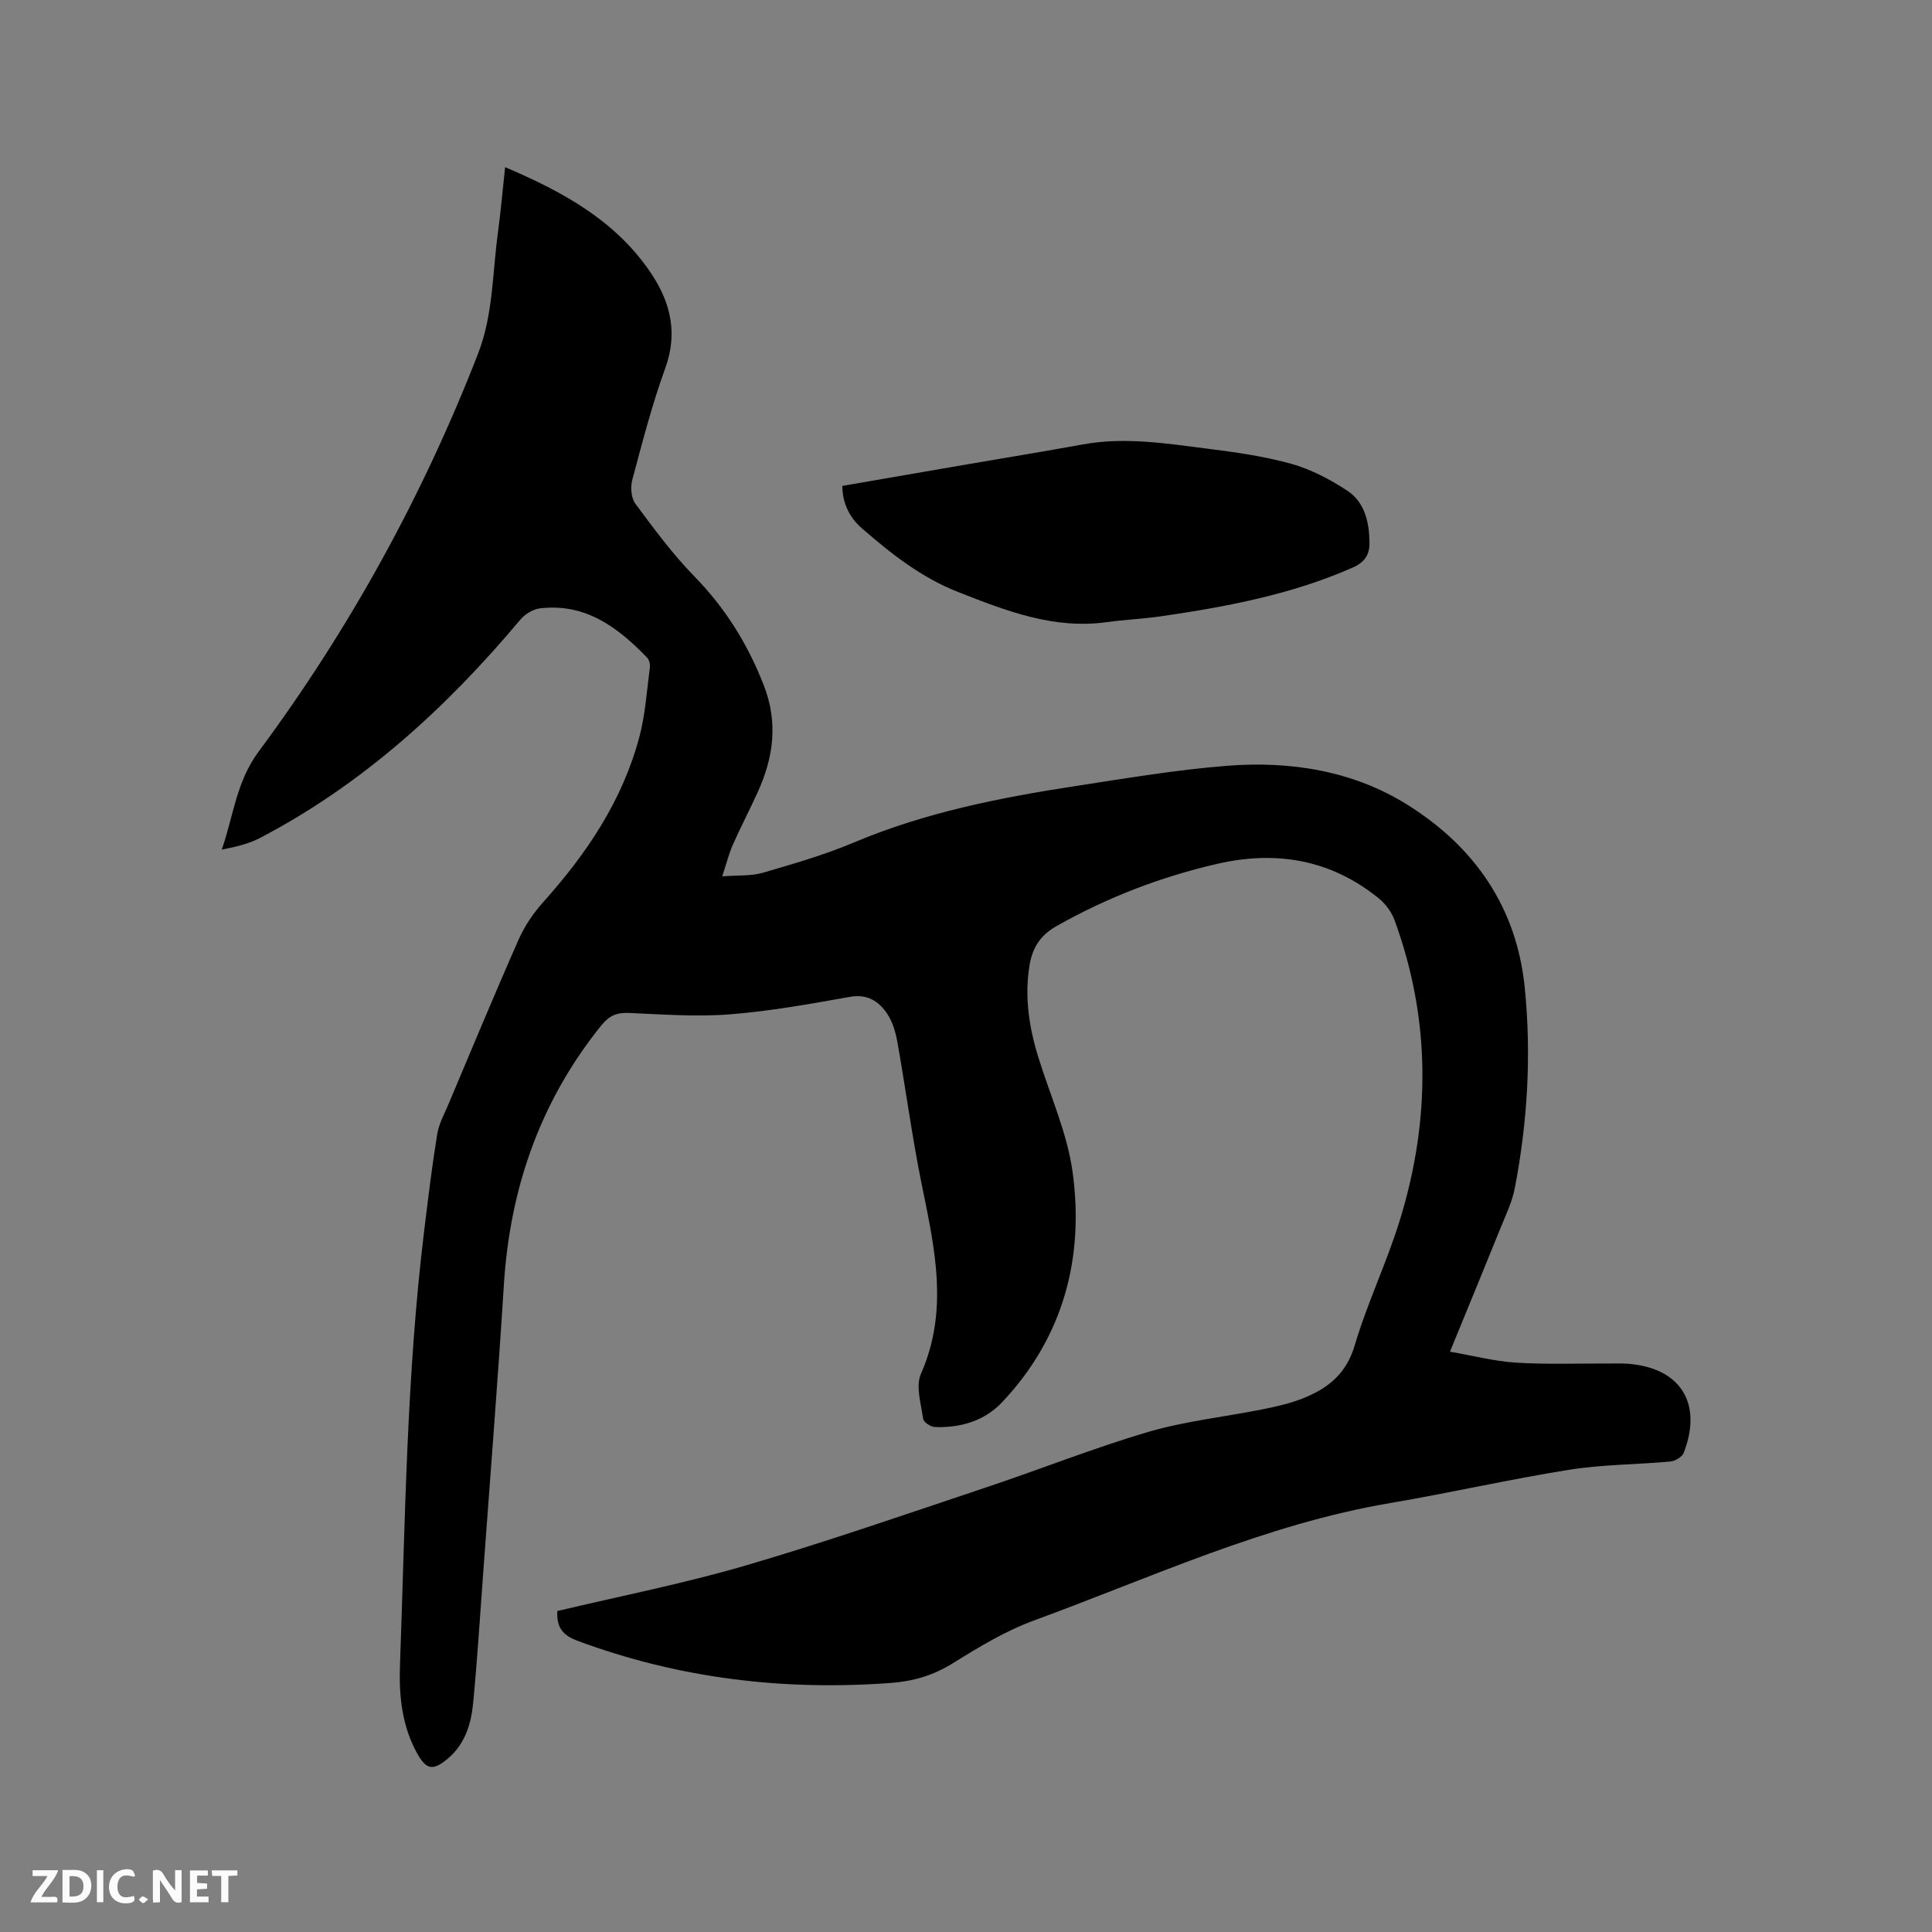 <svg enable-background="new 0 0 400 400" viewBox="0 0 400 400" xmlns="http://www.w3.org/2000/svg"><rect x="0" y="0" width="400" height="400" fill="#808080" stroke="none"/><path d="m115.39 333.55c13.05-3.11 26.17-5.68 38.95-9.42 16.74-4.9 33.24-10.64 49.79-16.17 11.25-3.75 22.29-8.17 33.65-11.51 7.68-2.25 15.76-3.09 23.64-4.67 2.79-.56 5.61-1.2 8.25-2.23 5.16-2.03 9.04-5.04 10.8-10.98 2.64-8.91 6.74-17.37 9.45-26.26 6.29-20.66 6.29-41.35-1.19-61.79-.61-1.68-1.84-3.35-3.22-4.48-9.91-8.08-21.26-10.01-33.5-7.19-11.72 2.7-22.84 6.98-33.34 12.93-3.32 1.88-4.91 4.49-5.5 7.99-1.07 6.41-.17 12.66 1.71 18.81 2.47 8.09 6.12 16.01 7.22 24.28 2.37 17.79-2.02 34.11-14.64 47.47-3.63 3.85-8.61 5.32-13.91 5.12-.86-.03-2.33-1-2.42-1.69-.43-3.1-1.59-6.76-.46-9.32 5.81-13.16 2.84-26.07.17-39.18-1.99-9.75-3.29-19.63-5.03-29.43-.36-2.03-.97-4.2-2.09-5.89-1.75-2.62-4.1-4.21-7.77-3.55-8.23 1.47-16.51 2.96-24.83 3.62-6.93.54-13.95.01-20.92-.29-2.46-.11-4.05.54-5.64 2.5-12.7 15.72-18.98 33.76-20.24 53.81-1.25 19.89-2.83 39.75-4.28 59.63-.66 8.98-1.22 17.97-2.08 26.94-.42 4.37-1.71 8.56-5.3 11.55-3.03 2.52-4.41 2.27-6.31-1.16-3.13-5.67-3.77-11.9-3.54-18.19 1.09-30.08 1.36-60.21 5.03-90.15.81-6.63 1.61-13.26 2.68-19.84.35-2.14 1.48-4.17 2.34-6.22 4.82-11.41 9.56-22.86 14.57-34.18 1.25-2.82 3.11-5.5 5.18-7.8 8.95-10 16.28-20.94 19.76-34.02 1.24-4.66 1.54-9.58 2.18-14.4.09-.65-.13-1.57-.56-2.02-6.06-6.28-12.77-11.33-22.17-10.22-1.44.17-3.12 1.19-4.07 2.32-15.33 18.27-32.67 34.12-53.96 45.24-2.36 1.23-5.05 1.83-7.88 2.4 2.43-6.94 2.99-14.04 7.63-20.29 18.82-25.38 33.96-52.89 45.43-82.38 3.14-8.06 2.97-16.63 4.11-25 .6-4.38.97-8.8 1.5-13.63 12.12 5.16 23.19 11.23 30.46 22.34 3.84 5.87 5.29 12.17 2.69 19.29-2.74 7.55-4.75 15.37-6.83 23.14-.4 1.51-.22 3.74.65 4.92 3.84 5.17 7.7 10.41 12.18 15 6.42 6.58 11.07 14.01 14.4 22.57 3.01 7.75 2.02 14.91-1.24 22.11-1.66 3.66-3.53 7.23-5.16 10.9-.8 1.8-1.27 3.74-2.2 6.56 3.3-.26 5.96-.04 8.35-.73 6.39-1.86 12.84-3.72 18.96-6.3 14.79-6.24 30.33-9.29 46.05-11.7 10.36-1.59 20.73-3.34 31.16-4.16 13.13-1.04 26.11 1.04 37.33 8.06 13.82 8.64 22.64 21.15 24.31 37.93 1.39 13.93.57 27.75-2.07 41.46-.53 2.77-1.8 5.41-2.87 8.05-3.36 8.32-6.79 16.62-10.55 25.8 4.83.84 9.21 1.99 13.64 2.27 6.44.4 12.93.15 19.39.18 1.17.01 2.34-.04 3.5.03 11.09.71 15.88 8.09 11.86 18.47-.33.85-1.76 1.7-2.75 1.79-6.96.64-14.02.61-20.9 1.7-12.42 1.98-24.7 4.79-37.1 6.9-25.83 4.37-49.45 15.4-73.76 24.31-5.9 2.16-11.43 5.51-16.79 8.85-4.02 2.5-8.18 3.74-12.79 4.08-22.28 1.66-43.96-.92-64.98-8.74-2.98-1.13-4.31-2.69-4.13-6.14z" fill="#000001"/><path d="m174.39 100.6c8.79-1.52 17.44-3.01 26.08-4.5 7.93-1.36 15.87-2.66 23.79-4.1 8.61-1.56 17.12-.2 25.62.88 5.87.74 11.8 1.57 17.48 3.15 4.07 1.14 8.02 3.22 11.58 5.56 3.6 2.37 4.53 6.46 4.6 10.66.04 2.57-.96 4.15-3.48 5.26-12.64 5.57-26.04 8.1-39.57 10.07-3.77.55-7.6.71-11.37 1.23-10.98 1.51-20.73-2.31-30.68-6.21-7.73-3.03-13.91-7.94-19.97-13.2-2.51-2.17-4.04-5.08-4.08-8.8z" fill="#000001"/><g fill="#fafbfa"><path d="m37.59 393.81c-.92.31-1.52.05-2-.78-.7-1.2-1.52-2.34-2.47-3.78v4.59c-.55.03-.95.05-1.41.07-.03-.37-.06-.64-.06-.91 0-1.91 0-3.81 0-5.7 1.13-.41 1.77-.03 2.29.91.62 1.11 1.38 2.14 2.31 3.19v-4.2h1.35v6.61z"/><path d="m12.94 393.88v-6.75c1.9.19 3.93-.54 5.37 1.29.8 1.01.78 2.88.03 3.97-1.37 1.97-3.4 1.51-5.4 1.49m1.45-1.22c2.04.12 2.92-.58 2.89-2.21-.03-1.51-.98-2.19-2.89-2z"/><path d="m11.81 393.87h-5.49c.68-2.18 2.47-3.48 3.51-5.45h-3.08v-1.21h5.29c-.71 2.13-2.44 3.48-3.47 5.51.86 0 1.63.04 2.39-.01.79-.05 1.14.21.85 1.16"/><path d="m39.33 393.86v-6.61h3.7v1.07h-2.22v1.52c.68.04 1.34.09 2.07.13v1.07c-.72.05-1.38.09-2.1.14v1.48h2.4v1.19h-3.85z"/><path d="m27.71 388.56c-1.15-.3-2.46-.61-3.1.64-.37.73-.41 1.93-.06 2.67.63 1.35 1.99.93 3.17.68.35.94-.01 1.32-.93 1.46-1.62.25-3.05-.27-3.76-1.48-.73-1.24-.6-3.03.31-4.17.88-1.11 2.71-1.7 4-1.16.32.13.44.74.65 1.12-.1.08-.19.16-.28.24"/><path d="m49.15 387.24v1.07c-.59.02-1.17.05-1.87.08v5.44h-1.48v-5.44h-1.85c-.05-.4-.08-.73-.13-1.15z"/><path d="m20.06 387.21h1.33v6.62h-1.33z"/><path d="m30.68 393.25c-.49.38-.8.79-1.05.76-.32-.05-.6-.45-.9-.7.26-.24.51-.64.8-.67.29-.04.62.3 1.15.61"/></g></svg>